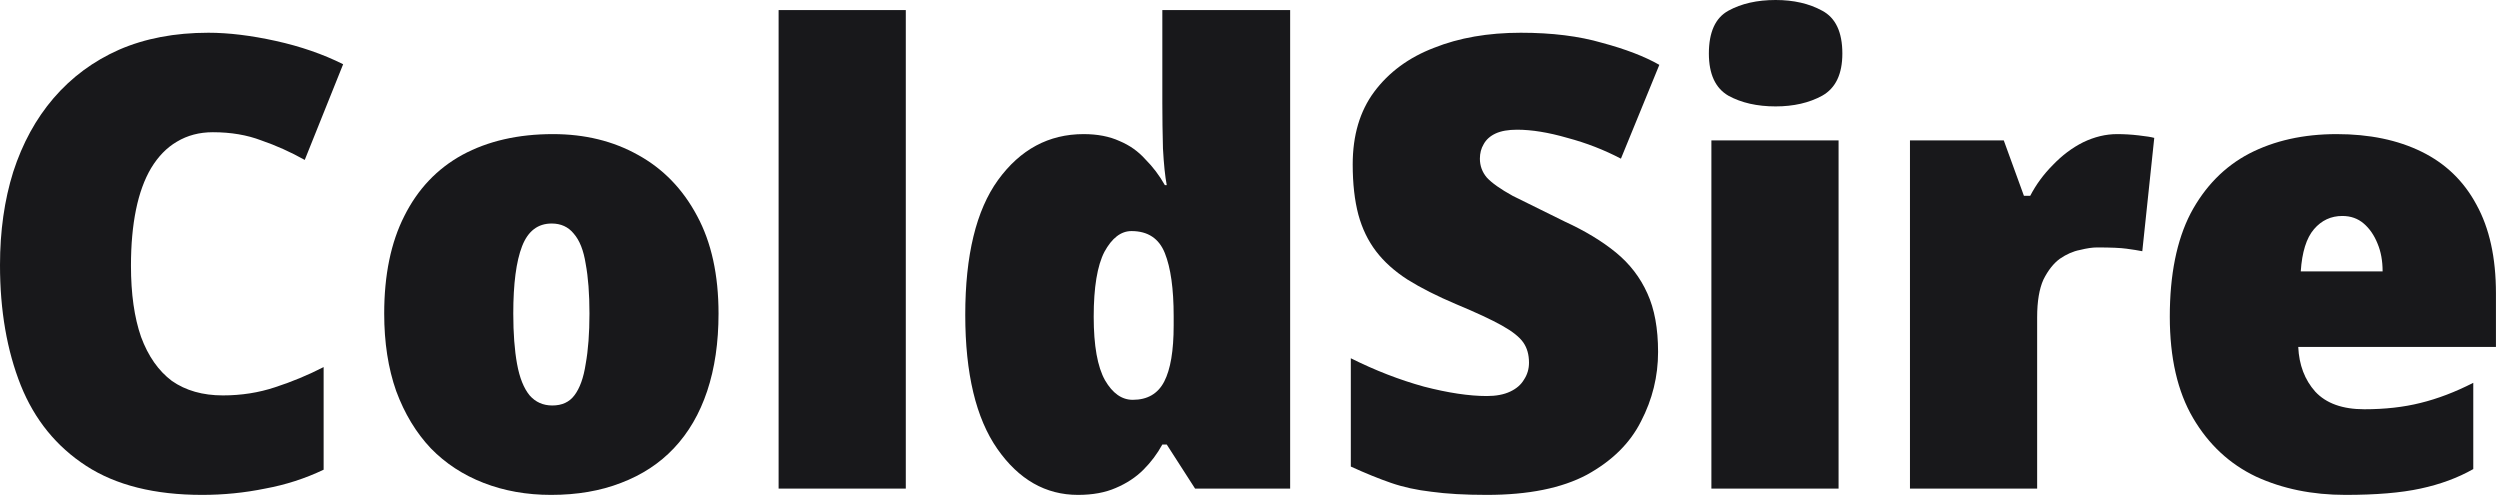 <svg width="135" height="27" viewBox="0 0 135 27" fill="none" xmlns="http://www.w3.org/2000/svg">
<path d="M11.492 7.14C10.767 7.14 10.121 7.31 9.554 7.65C9.01 7.967 8.545 8.443 8.16 9.078C7.797 9.69 7.525 10.438 7.344 11.322C7.163 12.206 7.072 13.215 7.072 14.348C7.072 15.867 7.253 17.147 7.616 18.19C8.001 19.233 8.557 20.026 9.282 20.57C10.03 21.091 10.948 21.352 12.036 21.352C13.033 21.352 13.974 21.205 14.858 20.91C15.765 20.615 16.637 20.253 17.476 19.822V25.364C16.479 25.84 15.425 26.18 14.314 26.384C13.203 26.611 12.07 26.724 10.914 26.724C8.353 26.724 6.267 26.203 4.658 25.16C3.049 24.117 1.87 22.667 1.122 20.808C0.374 18.927 0 16.762 0 14.314C0 12.478 0.238 10.801 0.714 9.282C1.213 7.741 1.938 6.415 2.89 5.304C3.865 4.171 5.043 3.298 6.426 2.686C7.831 2.074 9.441 1.768 11.254 1.768C12.342 1.768 13.555 1.915 14.892 2.21C16.229 2.505 17.442 2.924 18.53 3.468L16.456 8.636C15.685 8.205 14.903 7.854 14.11 7.582C13.339 7.287 12.467 7.14 11.492 7.14Z" fill="#18181B"/>
<path d="M38.801 16.932C38.801 18.496 38.597 19.89 38.189 21.114C37.781 22.338 37.181 23.369 36.387 24.208C35.617 25.024 34.664 25.647 33.531 26.078C32.42 26.509 31.163 26.724 29.757 26.724C28.442 26.724 27.23 26.509 26.119 26.078C25.009 25.647 24.056 25.024 23.263 24.208C22.47 23.369 21.846 22.338 21.393 21.114C20.962 19.89 20.747 18.496 20.747 16.932C20.747 14.847 21.11 13.09 21.835 11.662C22.561 10.211 23.603 9.112 24.963 8.364C26.346 7.616 27.978 7.242 29.859 7.242C31.582 7.242 33.112 7.616 34.449 8.364C35.809 9.112 36.874 10.211 37.645 11.662C38.416 13.09 38.801 14.847 38.801 16.932ZM27.717 16.932C27.717 17.997 27.785 18.904 27.921 19.652C28.057 20.4 28.284 20.967 28.601 21.352C28.919 21.715 29.326 21.896 29.825 21.896C30.346 21.896 30.743 21.715 31.015 21.352C31.31 20.967 31.514 20.4 31.627 19.652C31.763 18.904 31.831 17.997 31.831 16.932C31.831 15.867 31.763 14.971 31.627 14.246C31.514 13.521 31.299 12.977 30.981 12.614C30.686 12.251 30.29 12.07 29.791 12.07C29.043 12.07 28.511 12.478 28.193 13.294C27.876 14.11 27.717 15.323 27.717 16.932Z" fill="#18181B"/>
<path d="M48.913 26.384H42.045V0.544H48.913V26.384Z" fill="#18181B"/>
<path d="M58.21 26.724C56.465 26.724 55.014 25.897 53.858 24.242C52.702 22.587 52.124 20.173 52.124 17C52.124 13.781 52.714 11.356 53.892 9.724C55.093 8.069 56.635 7.242 58.516 7.242C59.264 7.242 59.91 7.367 60.454 7.616C60.998 7.843 61.463 8.171 61.848 8.602C62.256 9.01 62.608 9.475 62.902 9.996H63.004C62.913 9.52 62.846 8.863 62.8 8.024C62.778 7.185 62.766 6.369 62.766 5.576V0.544H69.668V26.384H64.534L63.004 24.004H62.766C62.494 24.503 62.154 24.956 61.746 25.364C61.338 25.772 60.84 26.101 60.25 26.35C59.684 26.599 59.004 26.724 58.21 26.724ZM61.168 21.59C61.962 21.59 62.528 21.261 62.868 20.604C63.208 19.947 63.378 18.938 63.378 17.578V17.068C63.378 15.595 63.219 14.461 62.902 13.668C62.585 12.875 61.984 12.478 61.1 12.478C60.533 12.478 60.046 12.852 59.638 13.6C59.253 14.348 59.06 15.515 59.06 17.102C59.06 18.666 59.264 19.811 59.672 20.536C60.08 21.239 60.579 21.59 61.168 21.59Z" fill="#18181B"/>
<path d="M89.536 19.006C89.536 20.321 89.23 21.567 88.618 22.746C88.029 23.925 87.054 24.888 85.694 25.636C84.334 26.361 82.532 26.724 80.288 26.724C79.109 26.724 78.112 26.667 77.296 26.554C76.503 26.463 75.777 26.305 75.12 26.078C74.463 25.851 73.737 25.557 72.944 25.194V19.346C74.259 20.003 75.573 20.513 76.888 20.876C78.203 21.216 79.336 21.386 80.288 21.386C80.787 21.386 81.206 21.307 81.546 21.148C81.886 20.989 82.135 20.774 82.294 20.502C82.475 20.23 82.566 19.924 82.566 19.584C82.566 19.153 82.464 18.791 82.26 18.496C82.056 18.201 81.671 17.895 81.104 17.578C80.537 17.261 79.71 16.875 78.622 16.422C77.602 15.991 76.729 15.549 76.004 15.096C75.301 14.643 74.735 14.133 74.304 13.566C73.873 12.999 73.556 12.342 73.352 11.594C73.148 10.823 73.046 9.917 73.046 8.874C73.046 7.31 73.431 6.007 74.202 4.964C74.995 3.899 76.072 3.105 77.432 2.584C78.792 2.04 80.356 1.768 82.124 1.768C83.801 1.768 85.263 1.949 86.51 2.312C87.779 2.652 88.811 3.049 89.604 3.502L87.53 8.568C86.623 8.092 85.66 7.718 84.64 7.446C83.62 7.151 82.713 7.004 81.92 7.004C81.444 7.004 81.059 7.072 80.764 7.208C80.469 7.344 80.254 7.537 80.118 7.786C79.982 8.013 79.914 8.273 79.914 8.568C79.914 8.953 80.039 9.293 80.288 9.588C80.56 9.883 81.025 10.211 81.682 10.574C82.362 10.914 83.303 11.379 84.504 11.968C85.592 12.467 86.51 13.022 87.258 13.634C88.006 14.246 88.573 14.983 88.958 15.844C89.343 16.683 89.536 17.737 89.536 19.006Z" fill="#18181B"/>
<path d="M99.283 7.582V26.384H92.415V7.582H99.283ZM95.883 0C96.857 0 97.696 0.193 98.399 0.578C99.124 0.963 99.487 1.734 99.487 2.89C99.487 4.001 99.124 4.76 98.399 5.168C97.696 5.553 96.857 5.746 95.883 5.746C94.885 5.746 94.035 5.553 93.333 5.168C92.63 4.76 92.279 4.001 92.279 2.89C92.279 1.734 92.63 0.963 93.333 0.578C94.035 0.193 94.885 0 95.883 0Z" fill="#18181B"/>
<path d="M114.324 7.242C114.71 7.242 115.095 7.265 115.48 7.31C115.888 7.355 116.172 7.401 116.33 7.446L115.684 13.566C115.458 13.521 115.174 13.475 114.834 13.43C114.517 13.385 113.984 13.362 113.236 13.362C112.987 13.362 112.681 13.407 112.318 13.498C111.956 13.566 111.593 13.725 111.23 13.974C110.89 14.223 110.596 14.597 110.346 15.096C110.12 15.595 110.006 16.275 110.006 17.136V26.384H103.138V7.582H108.204L109.292 10.574H109.632C109.95 9.962 110.358 9.407 110.856 8.908C111.355 8.387 111.899 7.979 112.488 7.684C113.1 7.389 113.712 7.242 114.324 7.242Z" fill="#18181B"/>
<path d="M126.179 7.242C127.947 7.242 129.477 7.559 130.769 8.194C132.061 8.829 133.047 9.781 133.727 11.05C134.43 12.319 134.781 13.917 134.781 15.844V18.734H124.105C124.15 19.709 124.456 20.513 125.023 21.148C125.612 21.783 126.496 22.1 127.675 22.1C128.786 22.1 129.794 21.987 130.701 21.76C131.63 21.533 132.582 21.171 133.557 20.672V25.33C132.718 25.806 131.766 26.157 130.701 26.384C129.658 26.611 128.31 26.724 126.655 26.724C124.864 26.724 123.255 26.395 121.827 25.738C120.399 25.058 119.266 24.004 118.427 22.576C117.588 21.148 117.169 19.323 117.169 17.102C117.169 14.835 117.543 12.977 118.291 11.526C119.062 10.075 120.116 8.999 121.453 8.296C122.813 7.593 124.388 7.242 126.179 7.242ZM126.485 11.662C125.873 11.662 125.363 11.9 124.955 12.376C124.547 12.852 124.309 13.611 124.241 14.654H128.661C128.661 14.087 128.57 13.589 128.389 13.158C128.208 12.705 127.958 12.342 127.641 12.07C127.324 11.798 126.938 11.662 126.485 11.662Z" fill="#18181B"/>
</svg>
